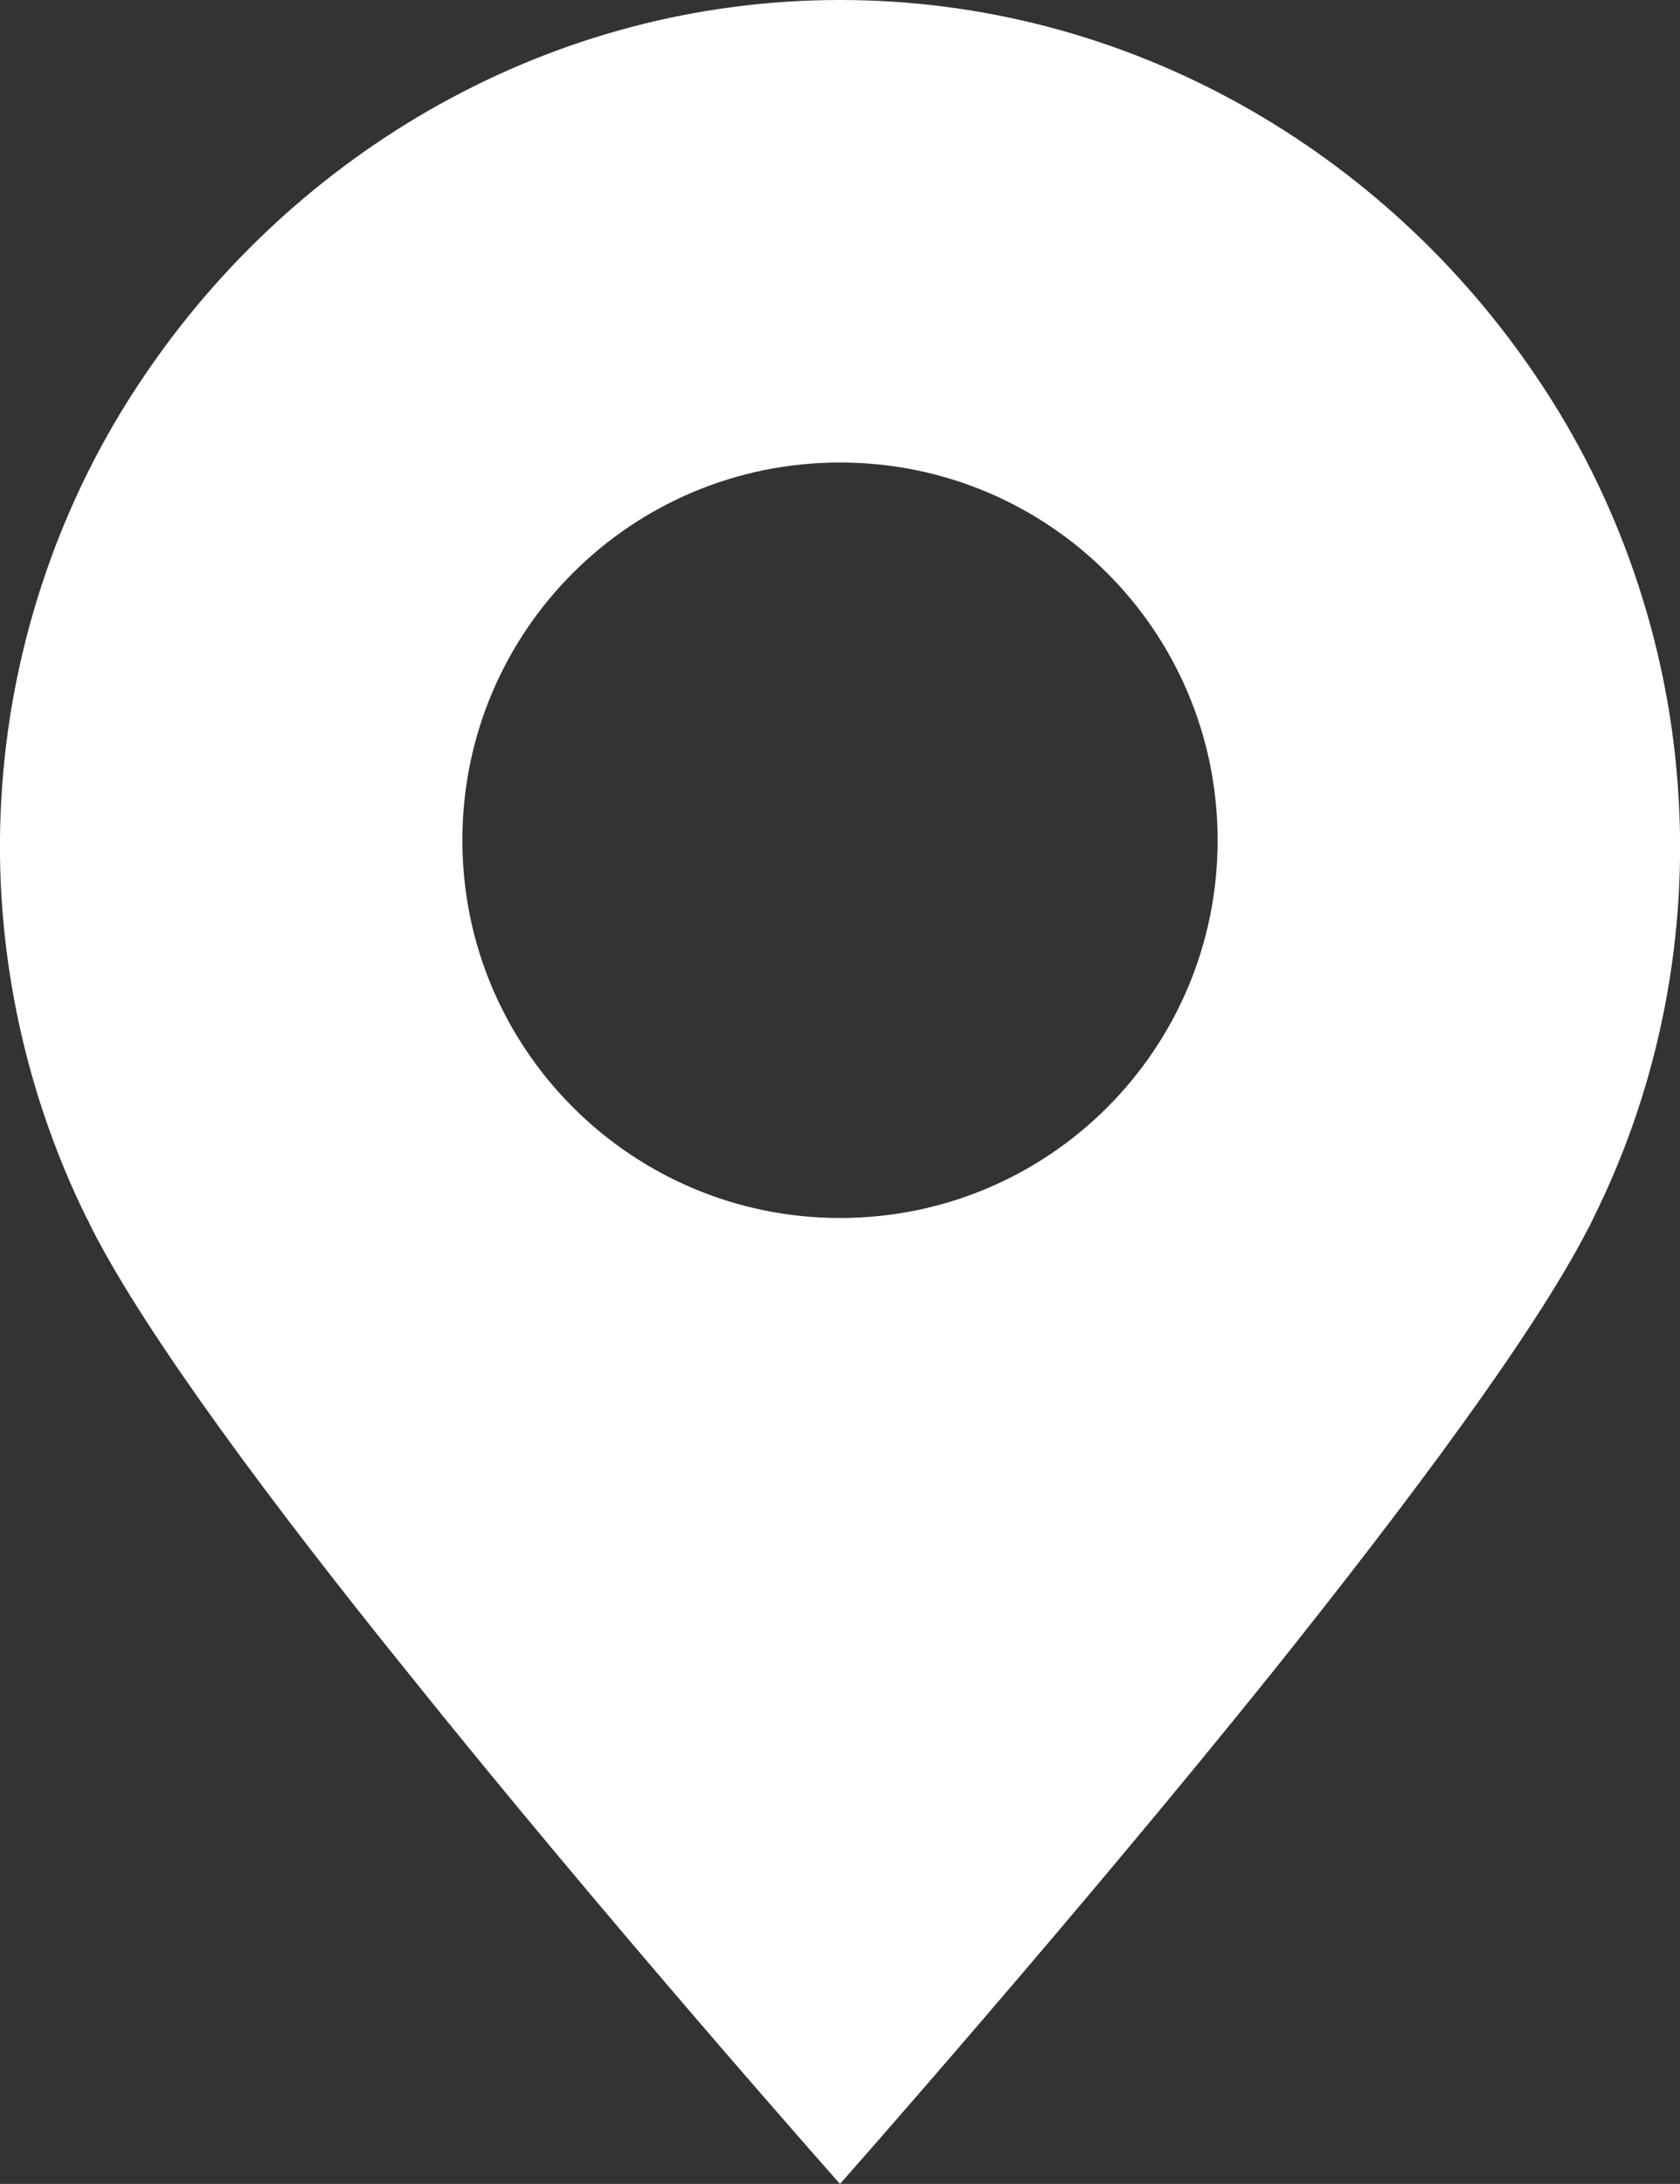 <?xml version="1.0" encoding="UTF-8"?>
<svg id="_レイヤー_3" data-name="レイヤー 3" xmlns="http://www.w3.org/2000/svg" viewBox="0 0 22.6 29.37">
  <rect x="0" y="0" width="22.6" height="29.37" fill="#333333" stroke="none"/>
  <defs>
    <style>
      .cls-1 {
        fill: #fff;
      }
    </style>
  </defs>
  <path class="cls-1" d="M22.57,10.56c-.14-1.95-.8-3.87-1.9-5.49C18.63,2.04,15.19,0,11.3,0S3.97,2.04,1.93,5.07C.83,6.69.17,8.61.03,10.56c-.15,1.99.25,4.02,1.13,5.81.03.05.05.1.08.16.73,1.43,2.42,3.7,4.22,5.93,2.69,3.36,5.84,6.91,5.84,6.91,0,0,3.15-3.56,5.84-6.91,1.79-2.24,3.49-4.51,4.22-5.93.03-.05.05-.1.08-.16.89-1.79,1.28-3.82,1.13-5.81ZM11.3,16.38c-2.8,0-5.08-2.27-5.08-5.08s2.27-5.08,5.08-5.08,5.08,2.27,5.08,5.08-2.27,5.08-5.08,5.08Z"/>
</svg>